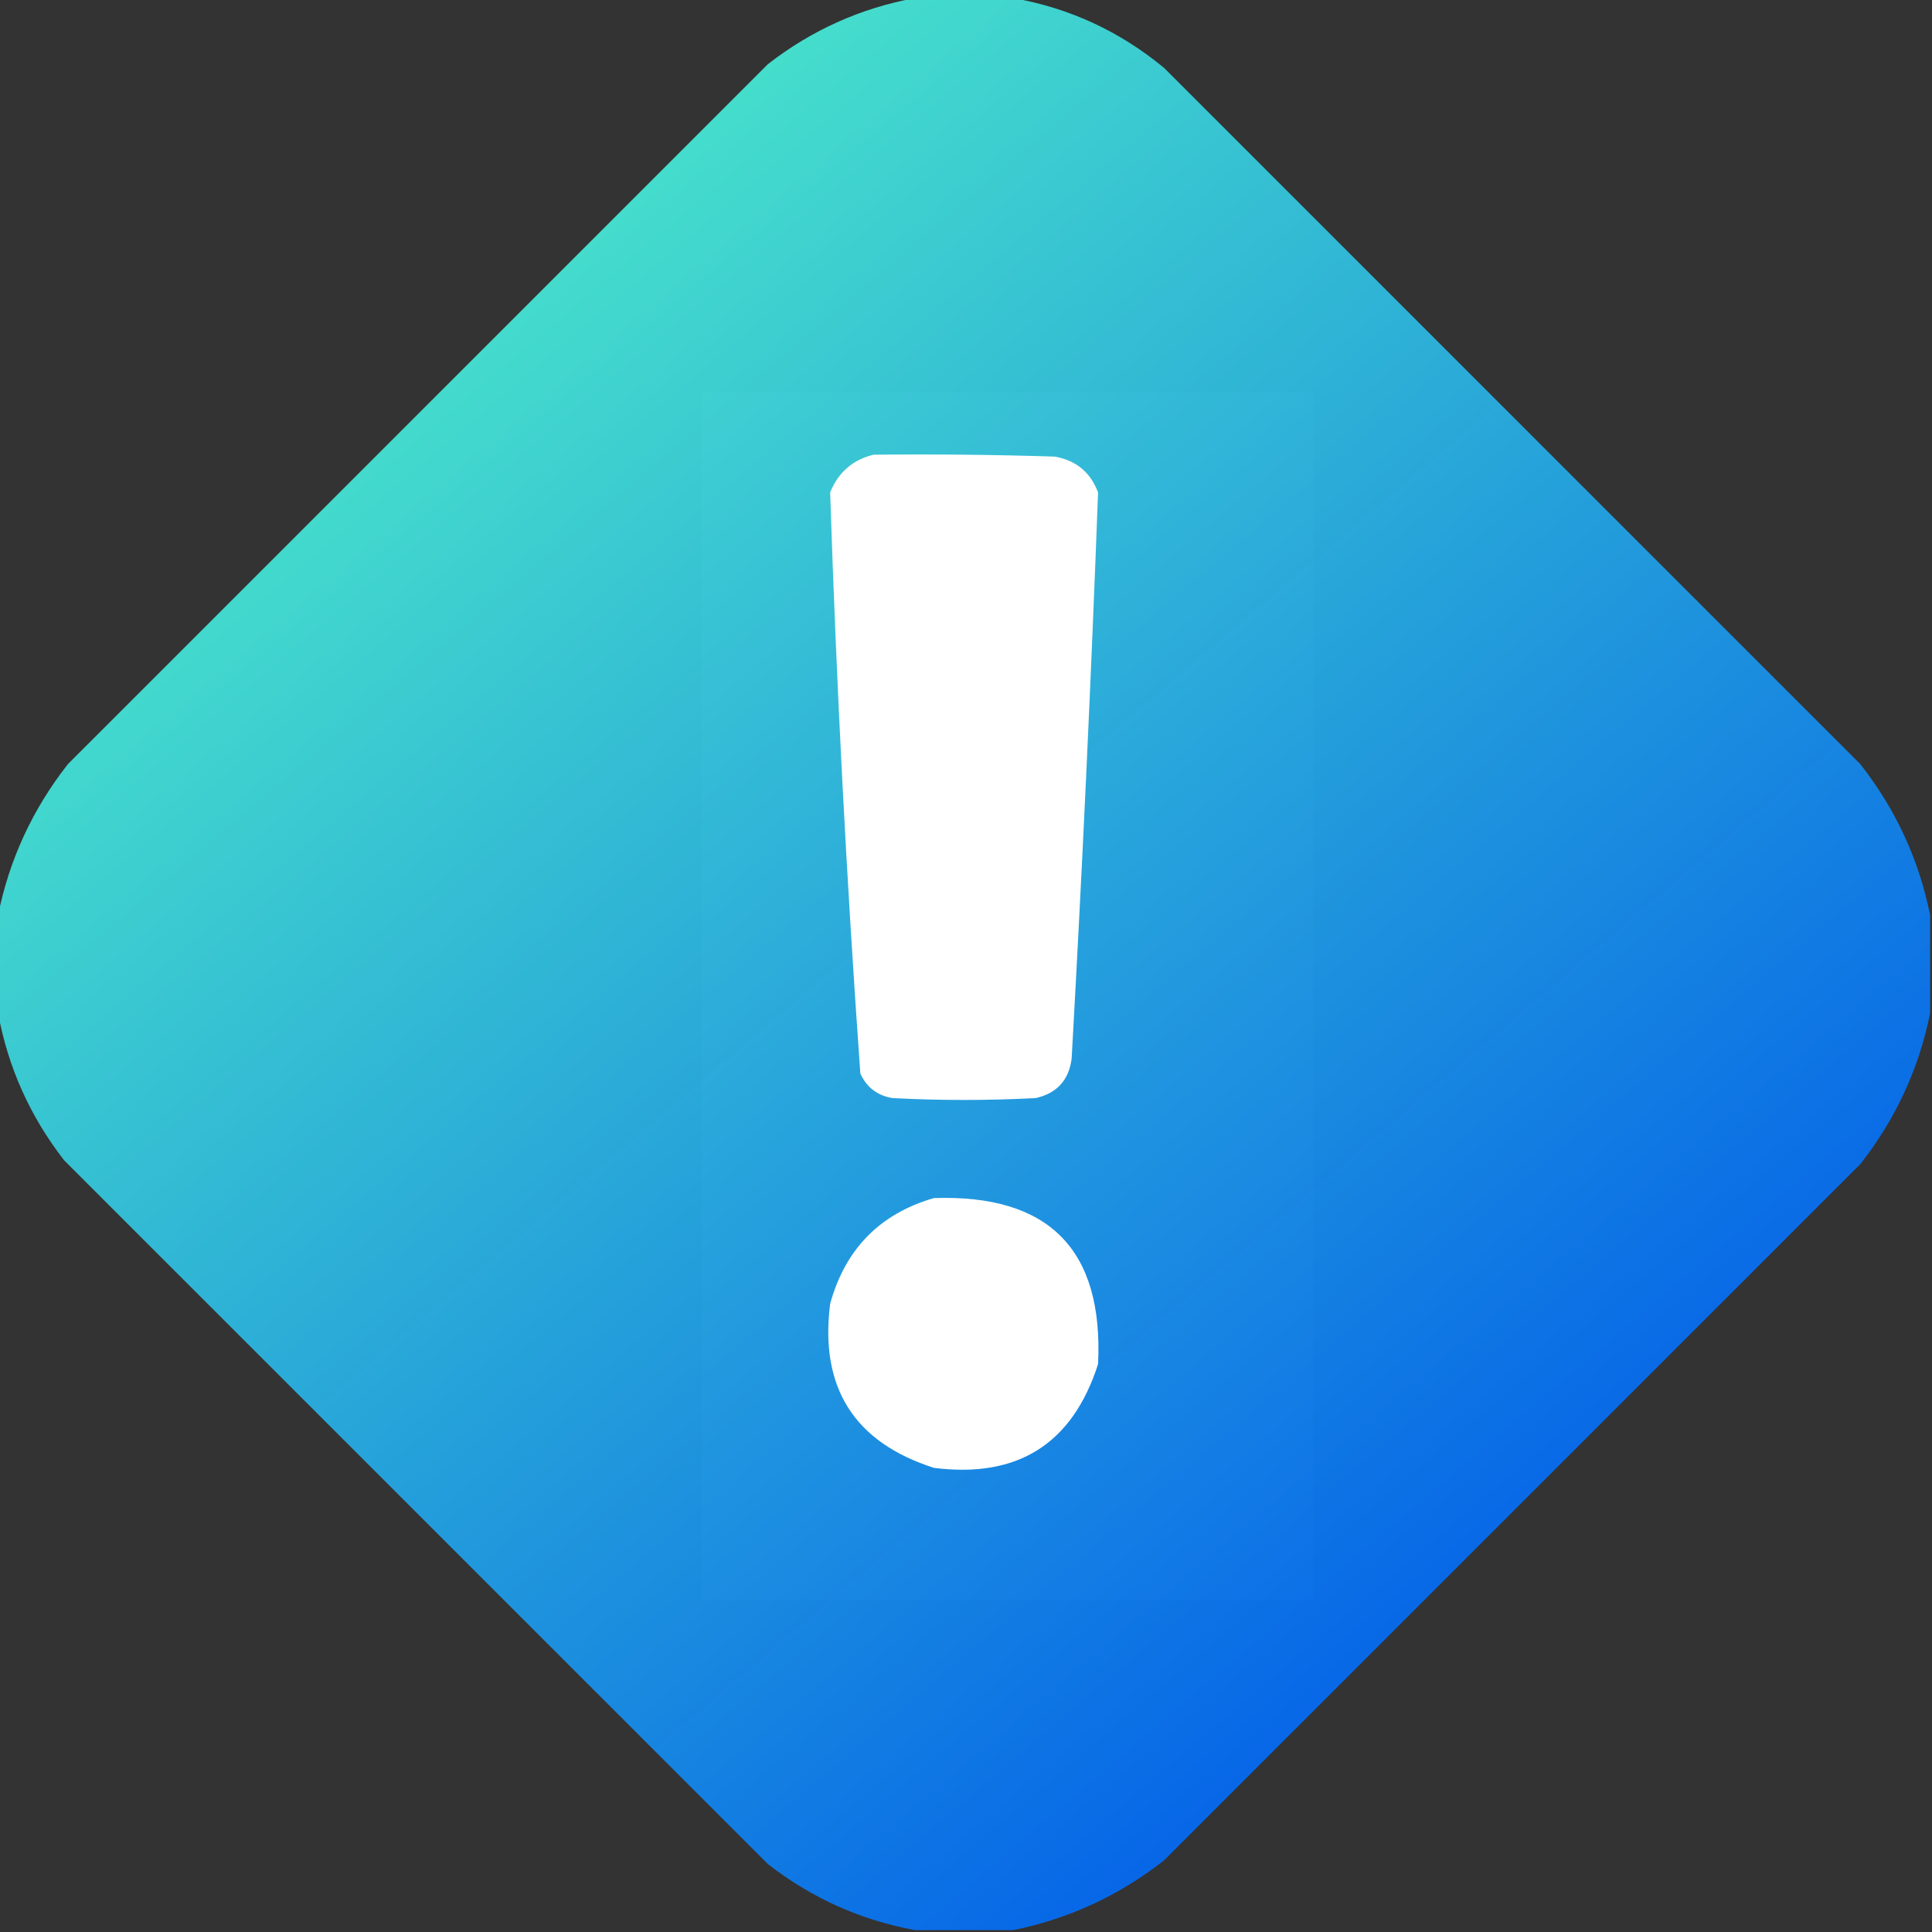 <svg width="512" height="512" viewBox="0 0 512 512" fill="none" xmlns="http://www.w3.org/2000/svg">
<rect x="0" y="0" width="512" height="512" fill="#333333" stroke="none"/>
<g clip-path="url(#clip0_7825_1910)">
<rect x="186" y="104" width="162" height="320" fill="white"/>
<path opacity="0.992" fill-rule="evenodd" clip-rule="evenodd" d="M242.5 -0.5C251.167 -0.5 259.833 -0.5 268.5 -0.5C283.408 2.119 296.742 8.286 308.5 18C370 79.5 431.5 141 493 202.5C502.355 214.415 508.522 227.749 511.5 242.5C511.5 251.167 511.5 259.833 511.5 268.5C508.519 283.263 502.352 296.596 493 308.5C431.5 370 370 431.5 308.5 493C296.585 502.355 283.251 508.522 268.5 511.5C259.833 511.5 251.167 511.5 242.5 511.5C228.135 508.871 215.135 503.038 203.5 494C141.333 431.833 79.167 369.667 17 307.5C7.96 295.858 2.127 282.858 -0.5 268.5C-0.5 259.833 -0.5 251.167 -0.5 242.5C2.478 227.749 8.645 214.415 18 202.5C79.833 140.667 141.667 78.833 203.5 17C215.142 7.96 228.142 2.127 242.5 -0.5ZM231.5 120.5C247.503 120.333 263.503 120.5 279.5 121C285.151 121.986 288.985 125.153 291 130.5C289.133 180.503 286.8 230.503 284 280.5C283.285 286.215 280.118 289.715 274.5 291C261.833 291.667 249.167 291.667 236.5 291C232.501 290.332 229.668 288.165 228 284.5C224.336 233.224 221.67 181.891 220 130.5C222.158 125.171 225.992 121.838 231.5 120.5ZM247.5 317.5C277.975 316.475 292.475 331.142 291 361.5C284.214 382.653 269.714 391.819 247.5 389C226.347 382.214 217.181 367.714 220 345.5C224.016 330.985 233.183 321.652 247.5 317.5Z" fill="url(#paint0_linear_7825_1910)"/>
</g>
<defs>
<linearGradient id="paint0_linear_7825_1910" x1="69.9" y1="69.9" x2="396.3" y2="453.9" gradientUnits="userSpaceOnUse">
<stop stop-color="#4CECCB"/>
<stop offset="1" stop-color="#0360EB"/>
</linearGradient>
<clipPath id="clip0_7825_1910">
<rect width="512" height="512" fill="white"/>
</clipPath>
</defs>
</svg>
